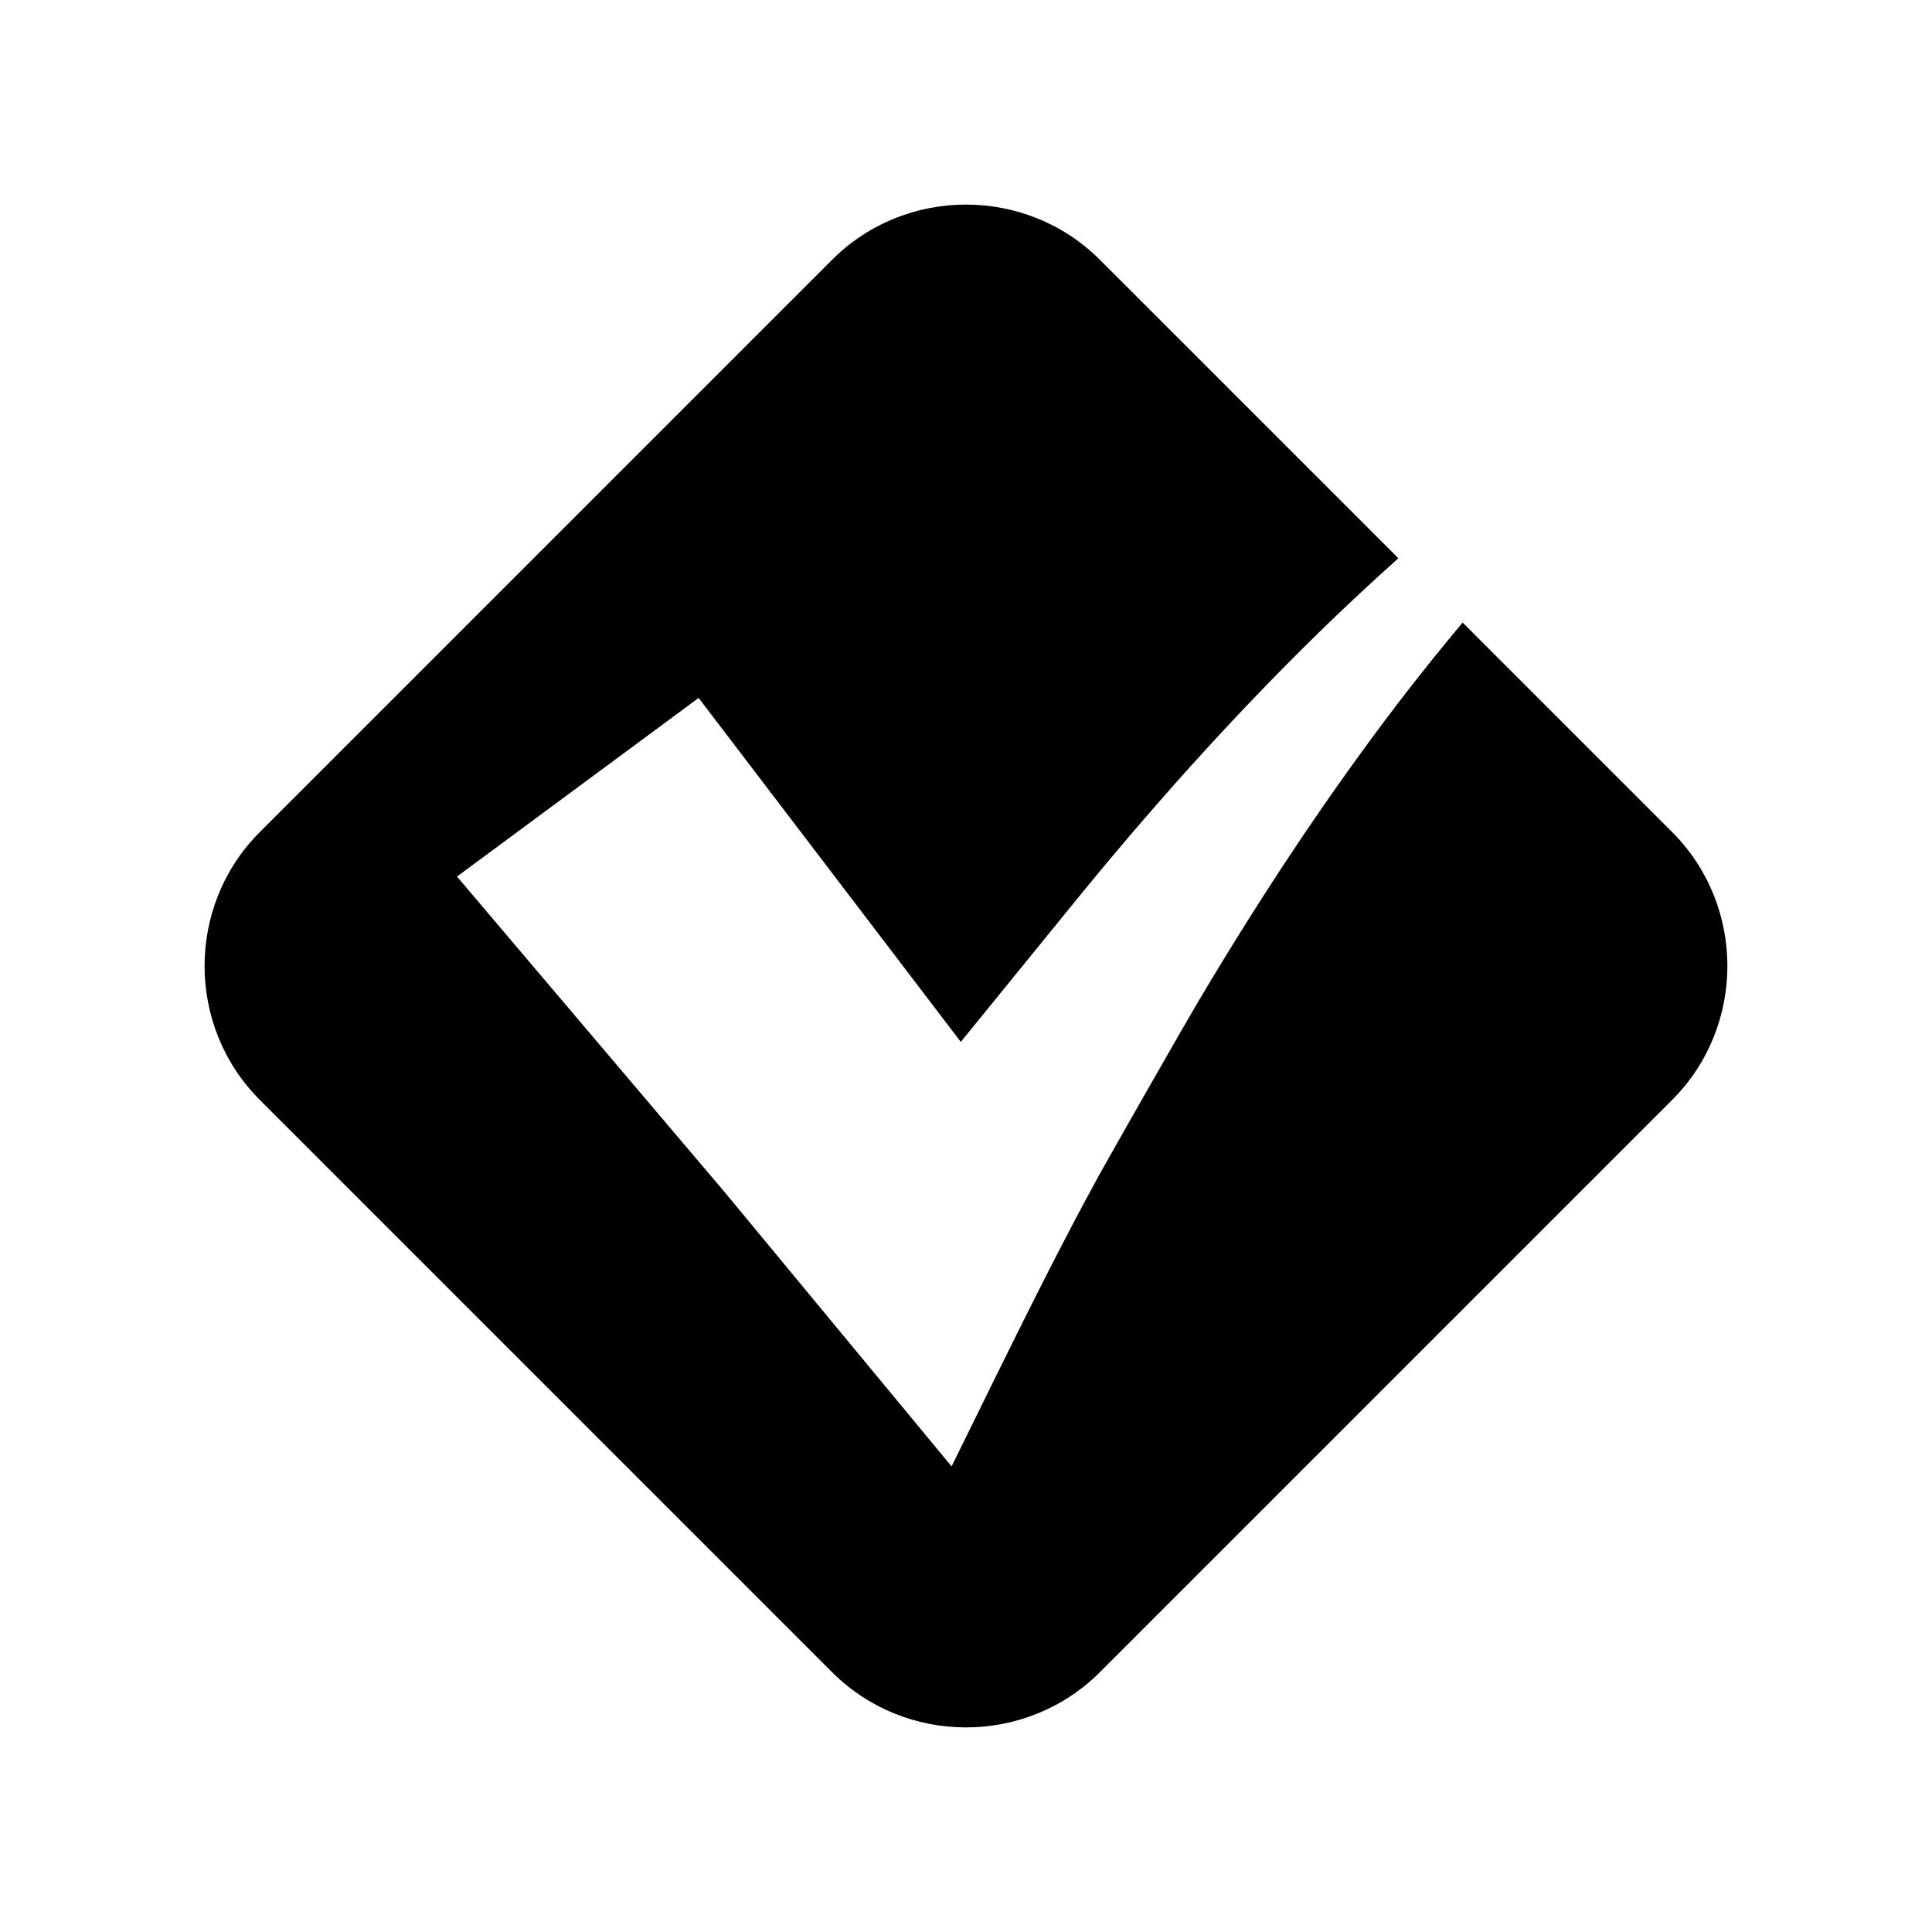 <?xml version="1.0" encoding="UTF-8"?>
<!-- The Best Svg Icon site in the world: iconSvg.co, Visit us! https://iconsvg.co -->
<svg fill="#000000" width="800px" height="800px" version="1.1" viewBox="144 144 512 512" xmlns="http://www.w3.org/2000/svg">
 <path d="m531.61 308.98c-5.809 6.961-11.5 14.016-17.004 21.207-19.25 25.207-36.738 51.746-52.91 78.988-4.047 6.809-19.426 33.848-19.426 33.848-2.988 5.371-6.113 10.66-9.102 16.281-12.016 22.102-24.262 47.539-36.988 73.305l-60.133-72.676-70.938-83.637 64.035-47.336 69.477 91.152s23.305-28.621 28.512-35.051c20.812-25.707 42.824-50.43 66.465-73.531 6.848-6.672 13.848-13.207 20.98-19.59l-79.09-79.082c-19.52-19.52-51.465-19.52-70.984 0l-151.65 151.65c-19.52 19.52-19.52 51.465 0 70.984l151.65 151.65c19.52 19.52 51.465 19.52 70.984 0l151.65-151.65c19.52-19.52 19.52-51.465 0-70.984z"/>
</svg>